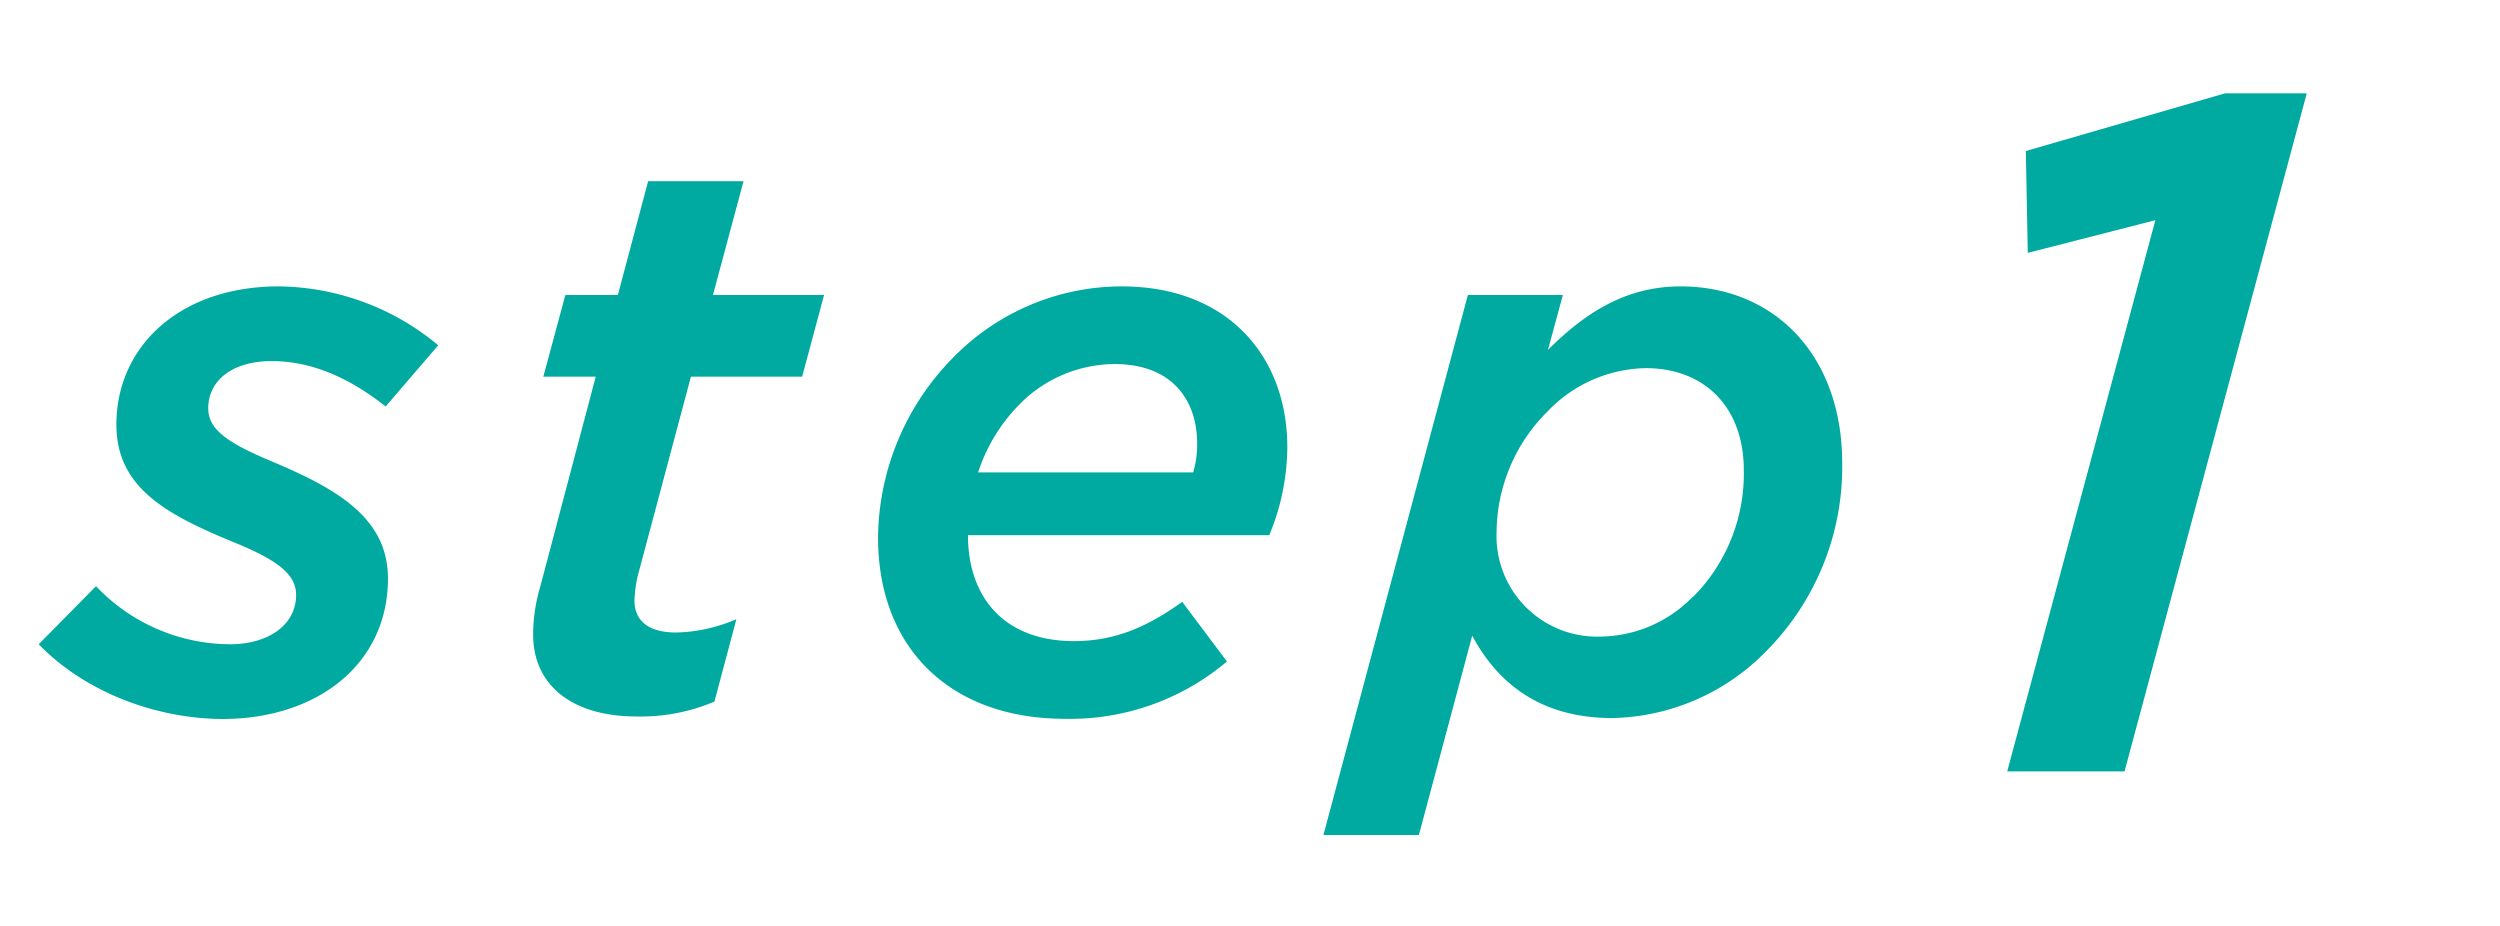 <svg xmlns="http://www.w3.org/2000/svg" viewBox="0 0 270 100"><defs><style>.cls-1{fill:#00aaa0;}</style></defs><path class="cls-1" d="M4.18,69.58l6.19-6.27a20.05,20.05,0,0,0,14.49,6.27c4,0,7.12-2,7.12-5.34,0-2.2-2-3.73-6.52-5.59C18,55.59,12.57,52.71,12.57,45.85c0-8.39,6.78-14.92,17.55-14.92a27.32,27.32,0,0,1,17.21,6.36L41.65,43.9C37.58,40.68,33.51,39,29.36,39c-4.41,0-6.87,2.2-6.87,5.09,0,2.28,2,3.73,7.12,5.85,6.78,2.88,12.29,6,12.29,12.54,0,9.24-7.63,15.17-17.88,15.17C17.24,77.63,9.44,75,4.18,69.58Z"/><path class="cls-1" d="M57.58,68.56a18.18,18.18,0,0,1,.76-5.17l6-22.71H58.68l2.38-8.82h5.67L70,19.57H80.3L77,31.86h12l-2.37,8.82H74.62L68.85,62.29a15,15,0,0,0-.33,2.54c0,2.29,1.61,3.48,4.49,3.48a17.19,17.19,0,0,0,6.52-1.44l-2.37,8.9a20.33,20.33,0,0,1-8.39,1.61C61.56,77.38,57.58,73.82,57.58,68.56Z"/><path class="cls-1" d="M104.54,57.8c0,6.69,3.9,11.44,11.44,11.44,4.32,0,7.8-1.44,11.7-4.24l4.83,6.44A26.24,26.24,0,0,1,115,77.63c-12.37,0-20.17-7.63-20.17-19.58A28,28,0,0,1,103,38.56a25.46,25.46,0,0,1,18.14-7.63c11.53,0,17.89,7.63,17.89,17.37a25.07,25.07,0,0,1-1.95,9.5Zm1.1-6.78h23.22a10.23,10.23,0,0,0,.43-3.14c0-4.66-2.71-8.56-8.9-8.56a14.48,14.48,0,0,0-10.34,4.41A18.67,18.67,0,0,0,105.64,51Z"/><path class="cls-1" d="M159,68.65l-5.76,21.53H142.93l15.6-58.32h10.26l-1.61,5.93c4.06-4.06,8.47-6.86,14.32-6.86,10,0,17.46,7.29,17.46,19.15a28.25,28.25,0,0,1-8.14,20.18,23.88,23.88,0,0,1-16.69,7.29C166.24,77.55,161.67,73.65,159,68.65Zm23.91-4.24a18.86,18.86,0,0,0,5.42-13.65c0-6.78-4.24-11-10.59-11a15,15,0,0,0-10.6,4.67,18.54,18.54,0,0,0-5.51,13.05,10.86,10.86,0,0,0,11.27,11.27A14.1,14.1,0,0,0,182.86,64.41Z"/><path class="cls-1" d="M232.78,23.78,219,27.31l-.21-11,21.51-6.23h8.83L229.45,83.31H216.78Z"/></svg>